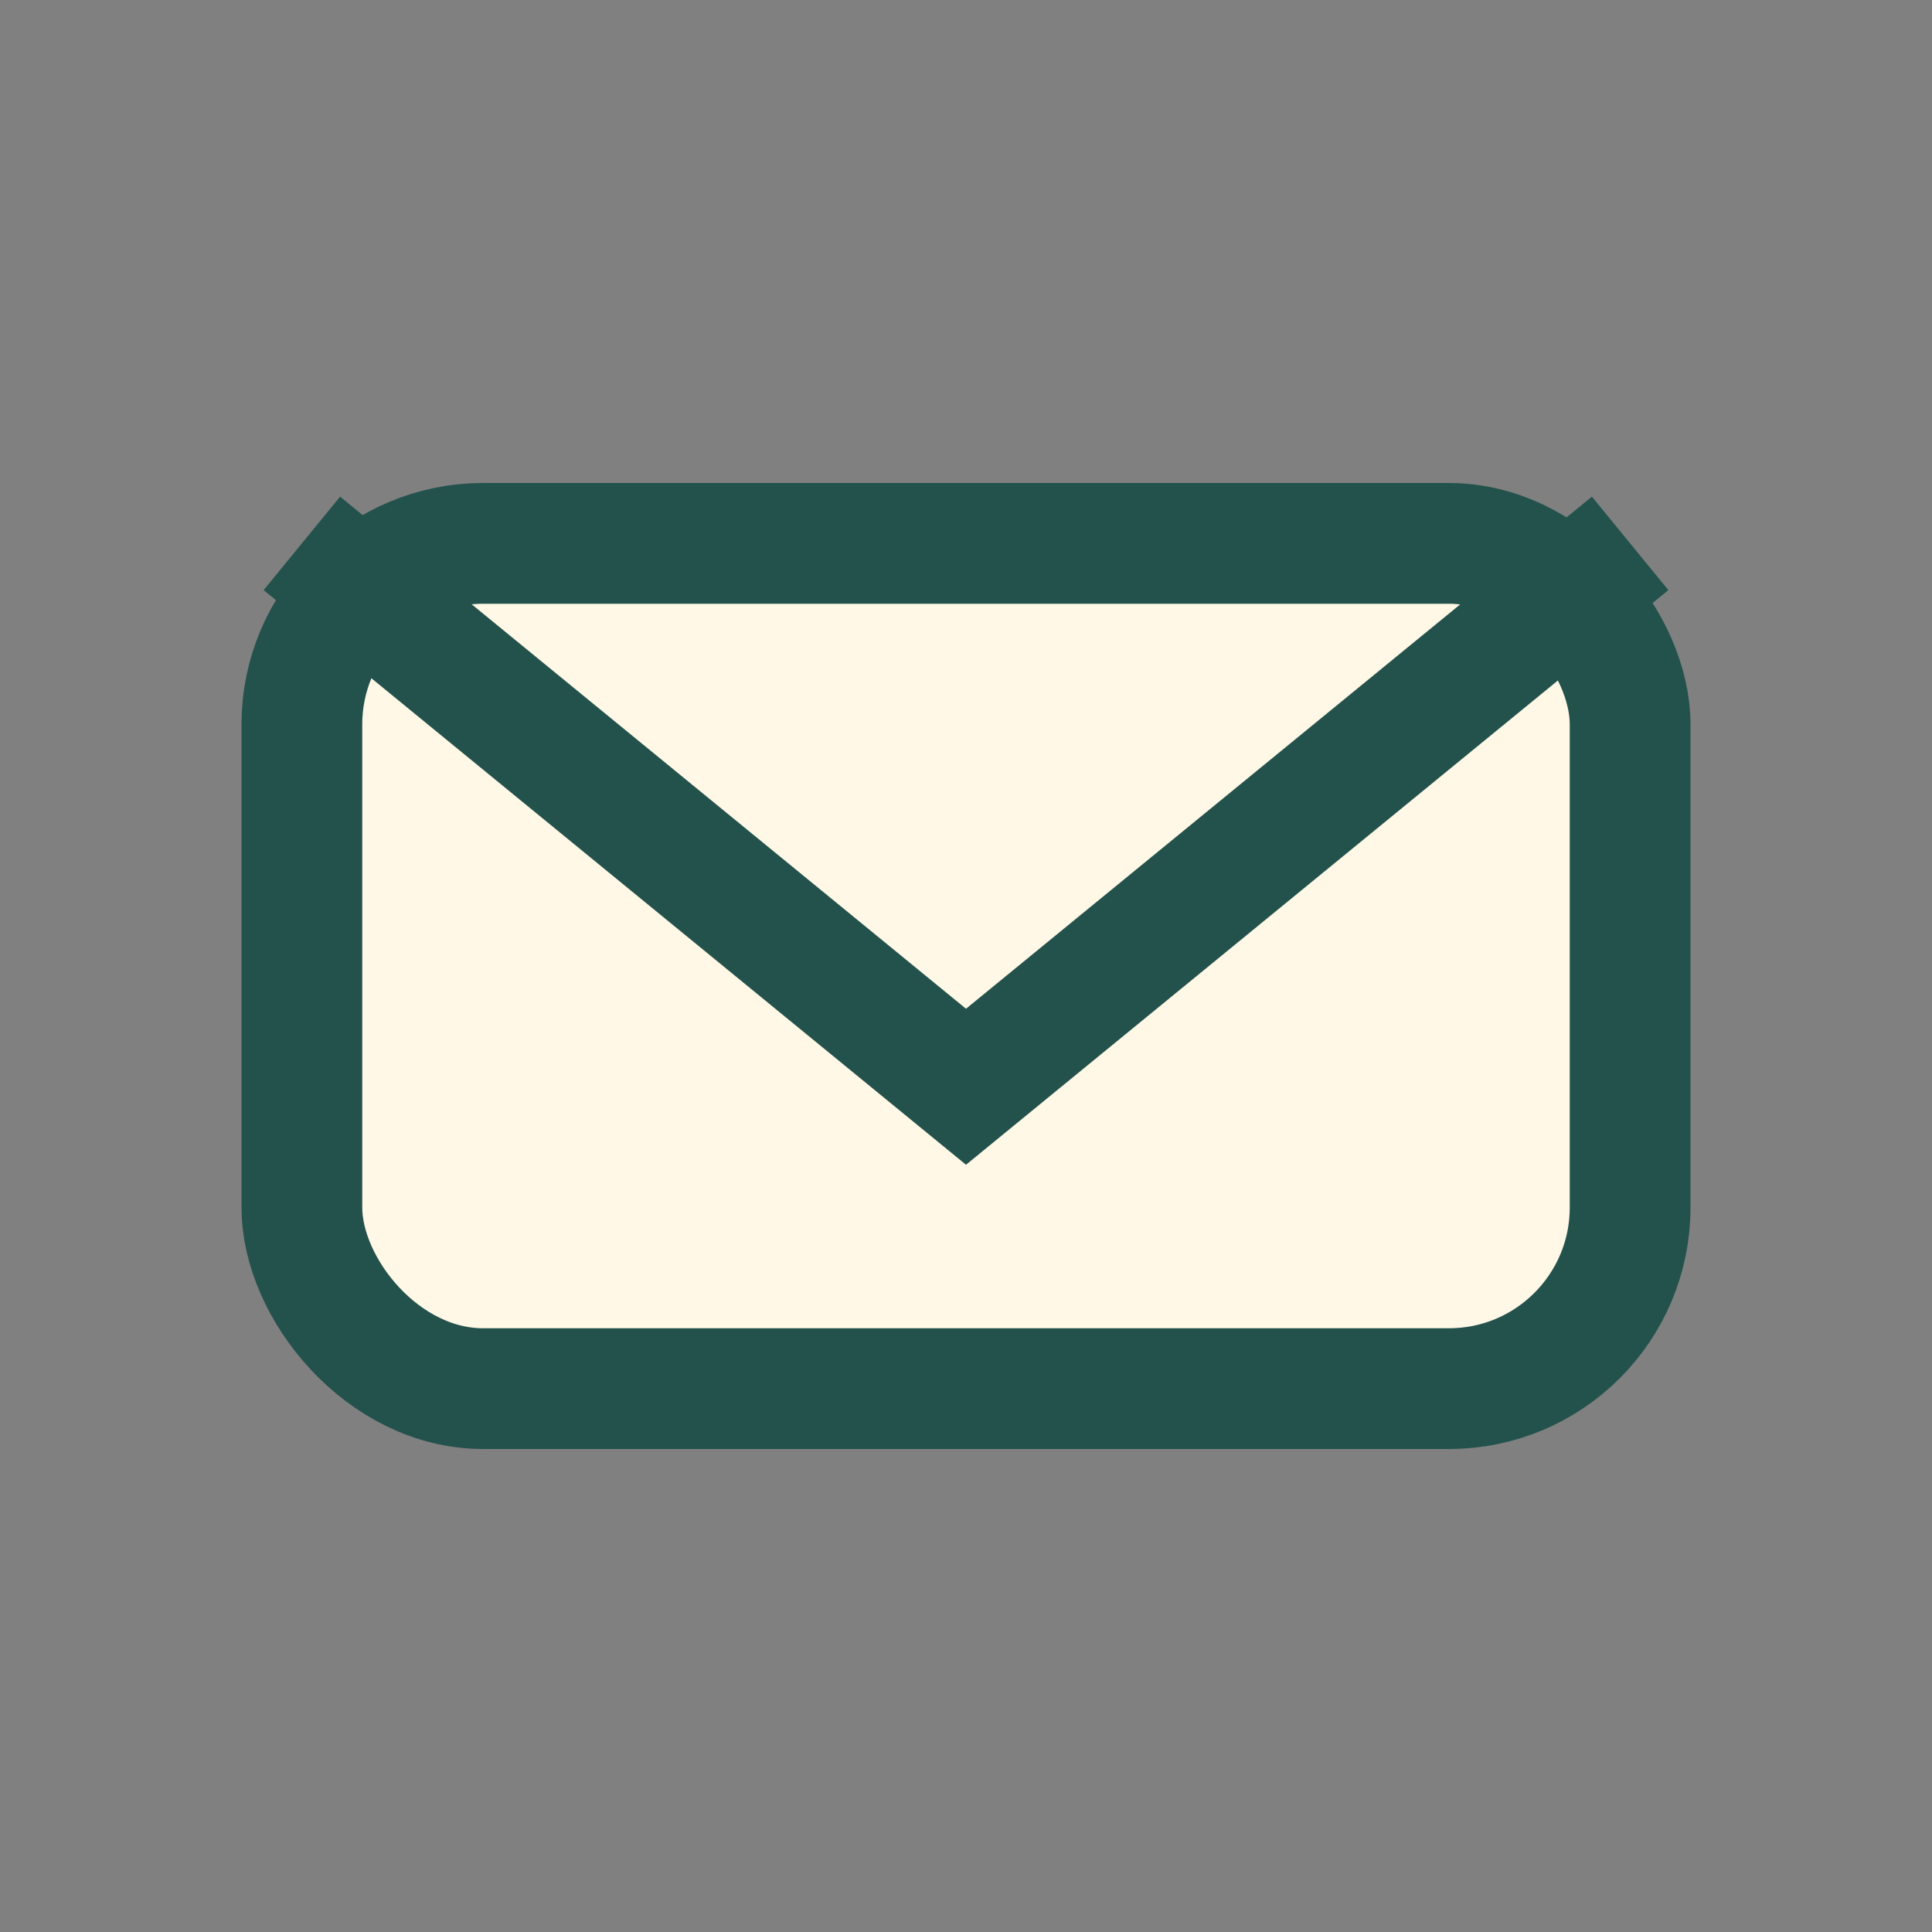 <?xml version="1.0" encoding="UTF-8"?>
<svg xmlns="http://www.w3.org/2000/svg" width="32" height="32" viewBox="0 0 32 32"><rect x="0" y="0" width="32" height="32" fill="#808080" stroke="none"/><rect x="5" y="9" width="22" height="14" rx="3" fill="#FFF8E6" stroke="#23524C" stroke-width="2"/><path d="M5 9l11 9 11-9" fill="none" stroke="#23524C" stroke-width="2"/></svg>